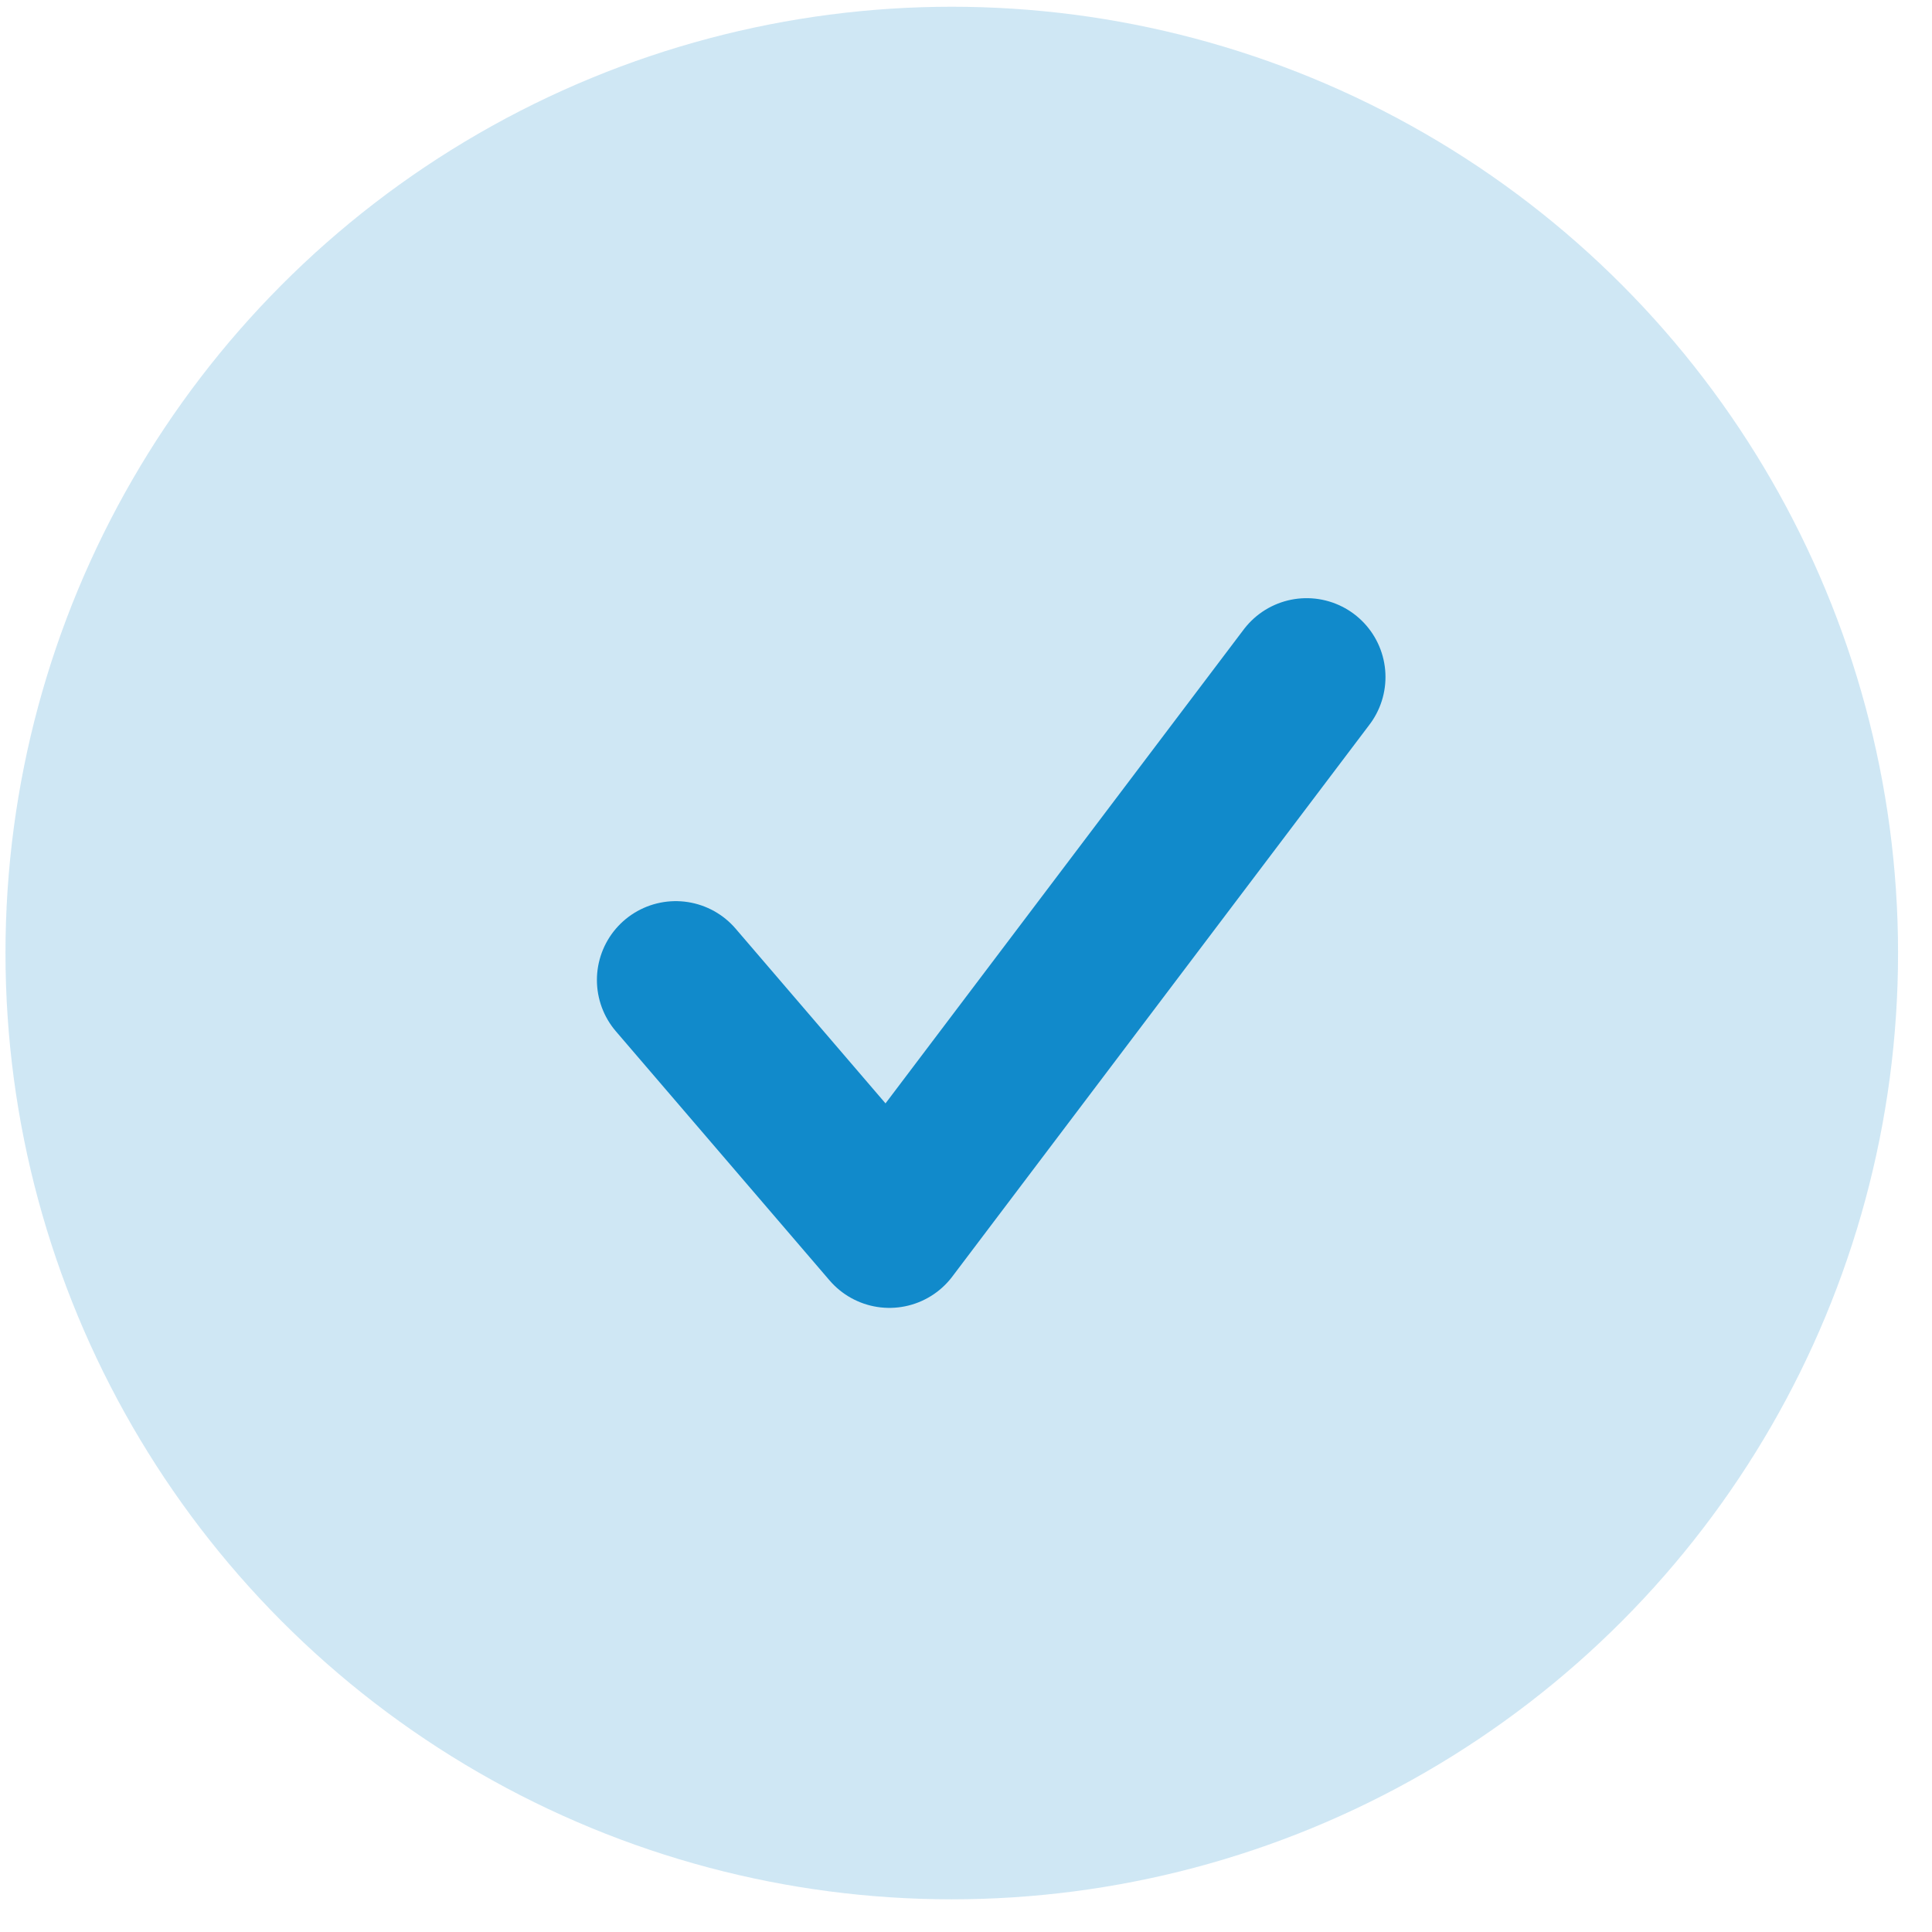 <?xml version="1.0" encoding="UTF-8"?>
<svg xmlns="http://www.w3.org/2000/svg" width="49" height="49" viewBox="0 0 49 49" fill="none">
  <circle opacity="0.2" cx="24.139" cy="24.171" r="24" fill="#118ACB"></circle>
  <path d="M17.139 24.855L22.557 31.171L33.139 17.171" stroke="#118ACB" stroke-width="4" stroke-linecap="round" stroke-linejoin="round"></path>
</svg>

